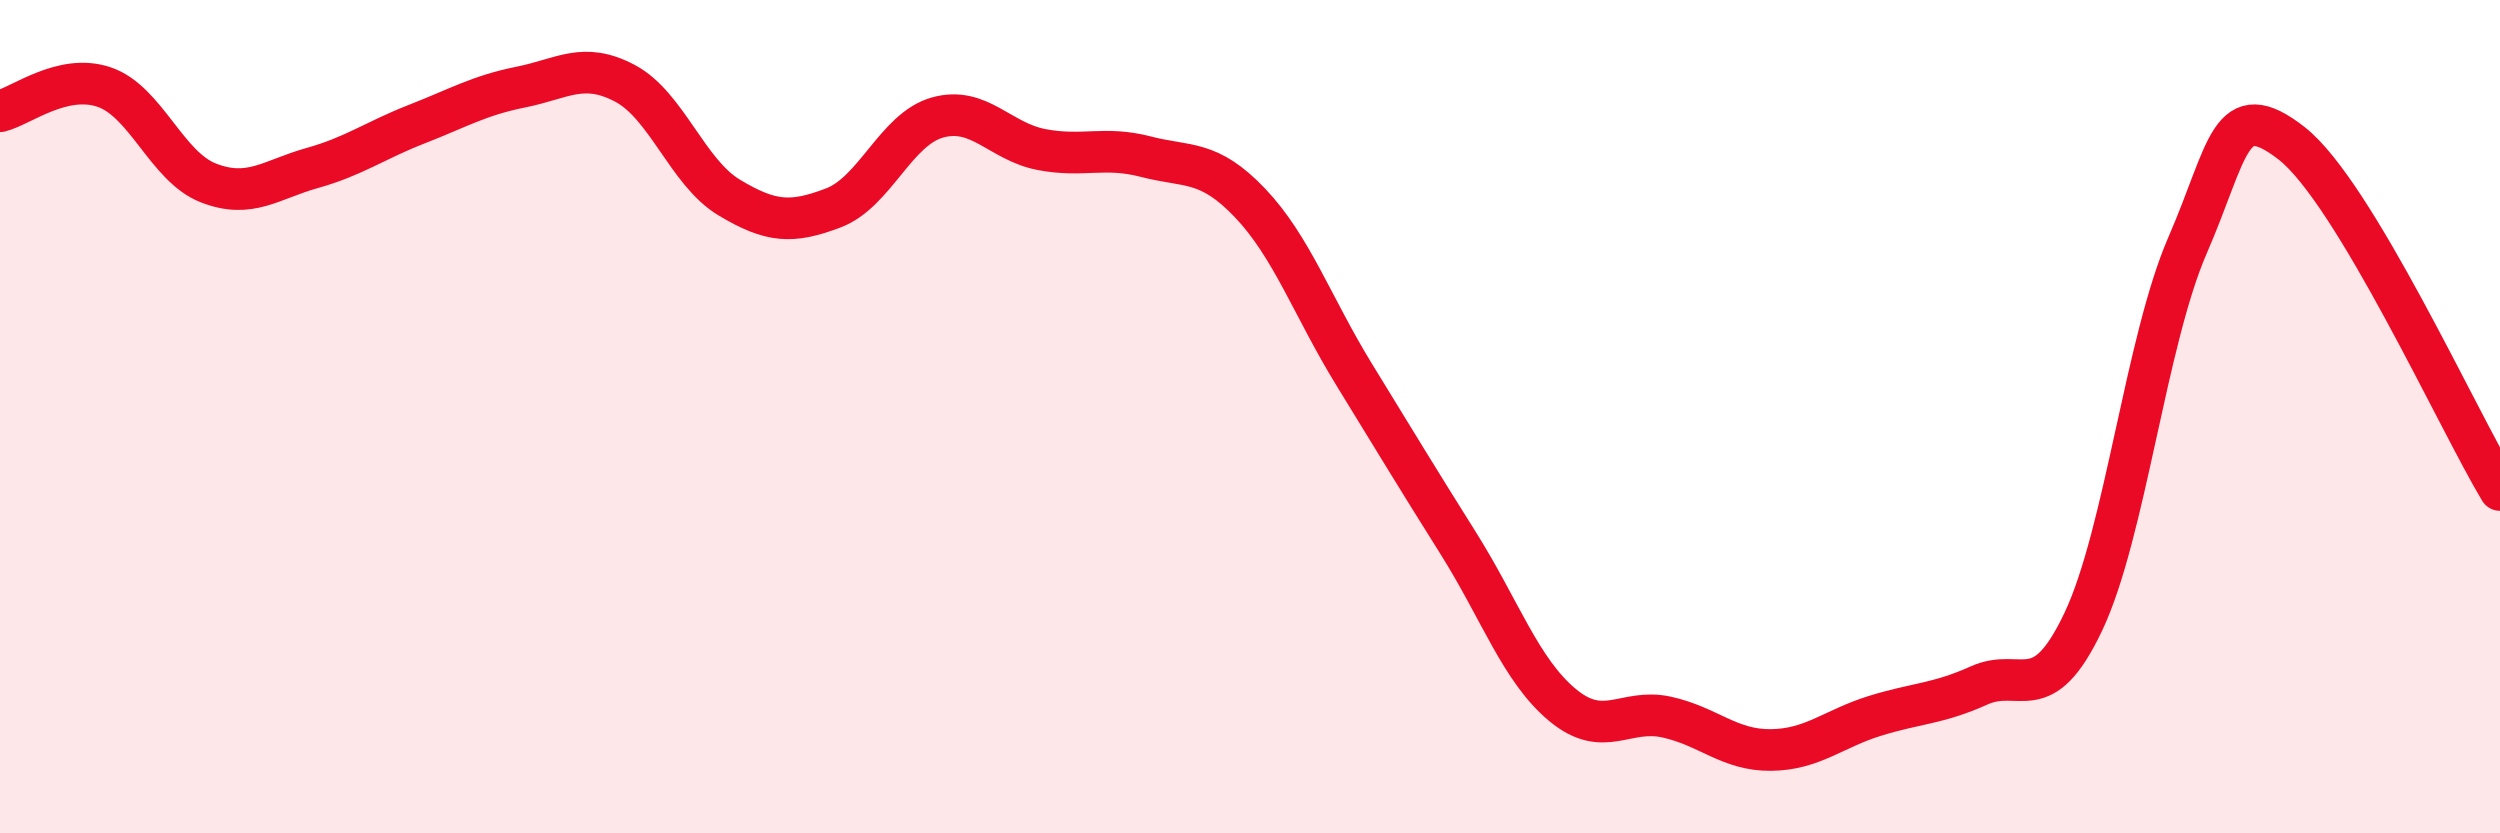 
    <svg width="60" height="20" viewBox="0 0 60 20" xmlns="http://www.w3.org/2000/svg">
      <path
        d="M 0,2.67 C 0.5,2.55 1.5,1.75 2.5,2.09 C 3.5,2.43 4,4 5,4.39 C 6,4.78 6.5,4.31 7.5,4.03 C 8.5,3.75 9,3.37 10,2.98 C 11,2.59 11.5,2.29 12.5,2.09 C 13.5,1.89 14,1.47 15,2 C 16,2.53 16.5,4.14 17.5,4.74 C 18.5,5.34 19,5.37 20,4.99 C 21,4.61 21.5,3.1 22.5,2.82 C 23.5,2.54 24,3.4 25,3.59 C 26,3.78 26.5,3.5 27.5,3.76 C 28.5,4.02 29,3.82 30,4.87 C 31,5.92 31.5,7.36 32.5,8.99 C 33.5,10.62 34,11.45 35,13.04 C 36,14.63 36.5,16.09 37.5,16.92 C 38.5,17.75 39,16.99 40,17.21 C 41,17.43 41.5,18.01 42.5,18 C 43.5,17.99 44,17.49 45,17.18 C 46,16.87 46.5,16.9 47.5,16.45 C 48.5,16 49,17.03 50,14.92 C 51,12.81 51.5,8.19 52.5,5.89 C 53.5,3.59 53.5,2.27 55,3.44 C 56.5,4.61 59,10.1 60,11.76L60 20L0 20Z"
        fill="#EB0A25"
        opacity="0.1"
        stroke-linecap="round"
        stroke-linejoin="round"
      />
      <path
        d="M 0,2.67 C 0.5,2.55 1.5,1.75 2.5,2.09 C 3.5,2.43 4,4 5,4.39 C 6,4.78 6.5,4.31 7.5,4.03 C 8.5,3.75 9,3.37 10,2.98 C 11,2.59 11.5,2.29 12.5,2.09 C 13.5,1.89 14,1.47 15,2 C 16,2.53 16.5,4.14 17.5,4.74 C 18.5,5.34 19,5.37 20,4.99 C 21,4.61 21.5,3.1 22.5,2.82 C 23.5,2.54 24,3.4 25,3.59 C 26,3.78 26.5,3.5 27.5,3.76 C 28.5,4.02 29,3.82 30,4.87 C 31,5.92 31.5,7.36 32.5,8.99 C 33.5,10.62 34,11.45 35,13.04 C 36,14.63 36.5,16.09 37.5,16.92 C 38.5,17.75 39,16.99 40,17.21 C 41,17.43 41.5,18.01 42.5,18 C 43.5,17.99 44,17.49 45,17.18 C 46,16.87 46.5,16.9 47.5,16.45 C 48.5,16 49,17.03 50,14.92 C 51,12.81 51.5,8.19 52.5,5.89 C 53.5,3.59 53.5,2.27 55,3.44 C 56.5,4.61 59,10.1 60,11.76"
        stroke="#EB0A25"
        stroke-width="1"
        fill="none"
        stroke-linecap="round"
        stroke-linejoin="round"
      />
    </svg>
  